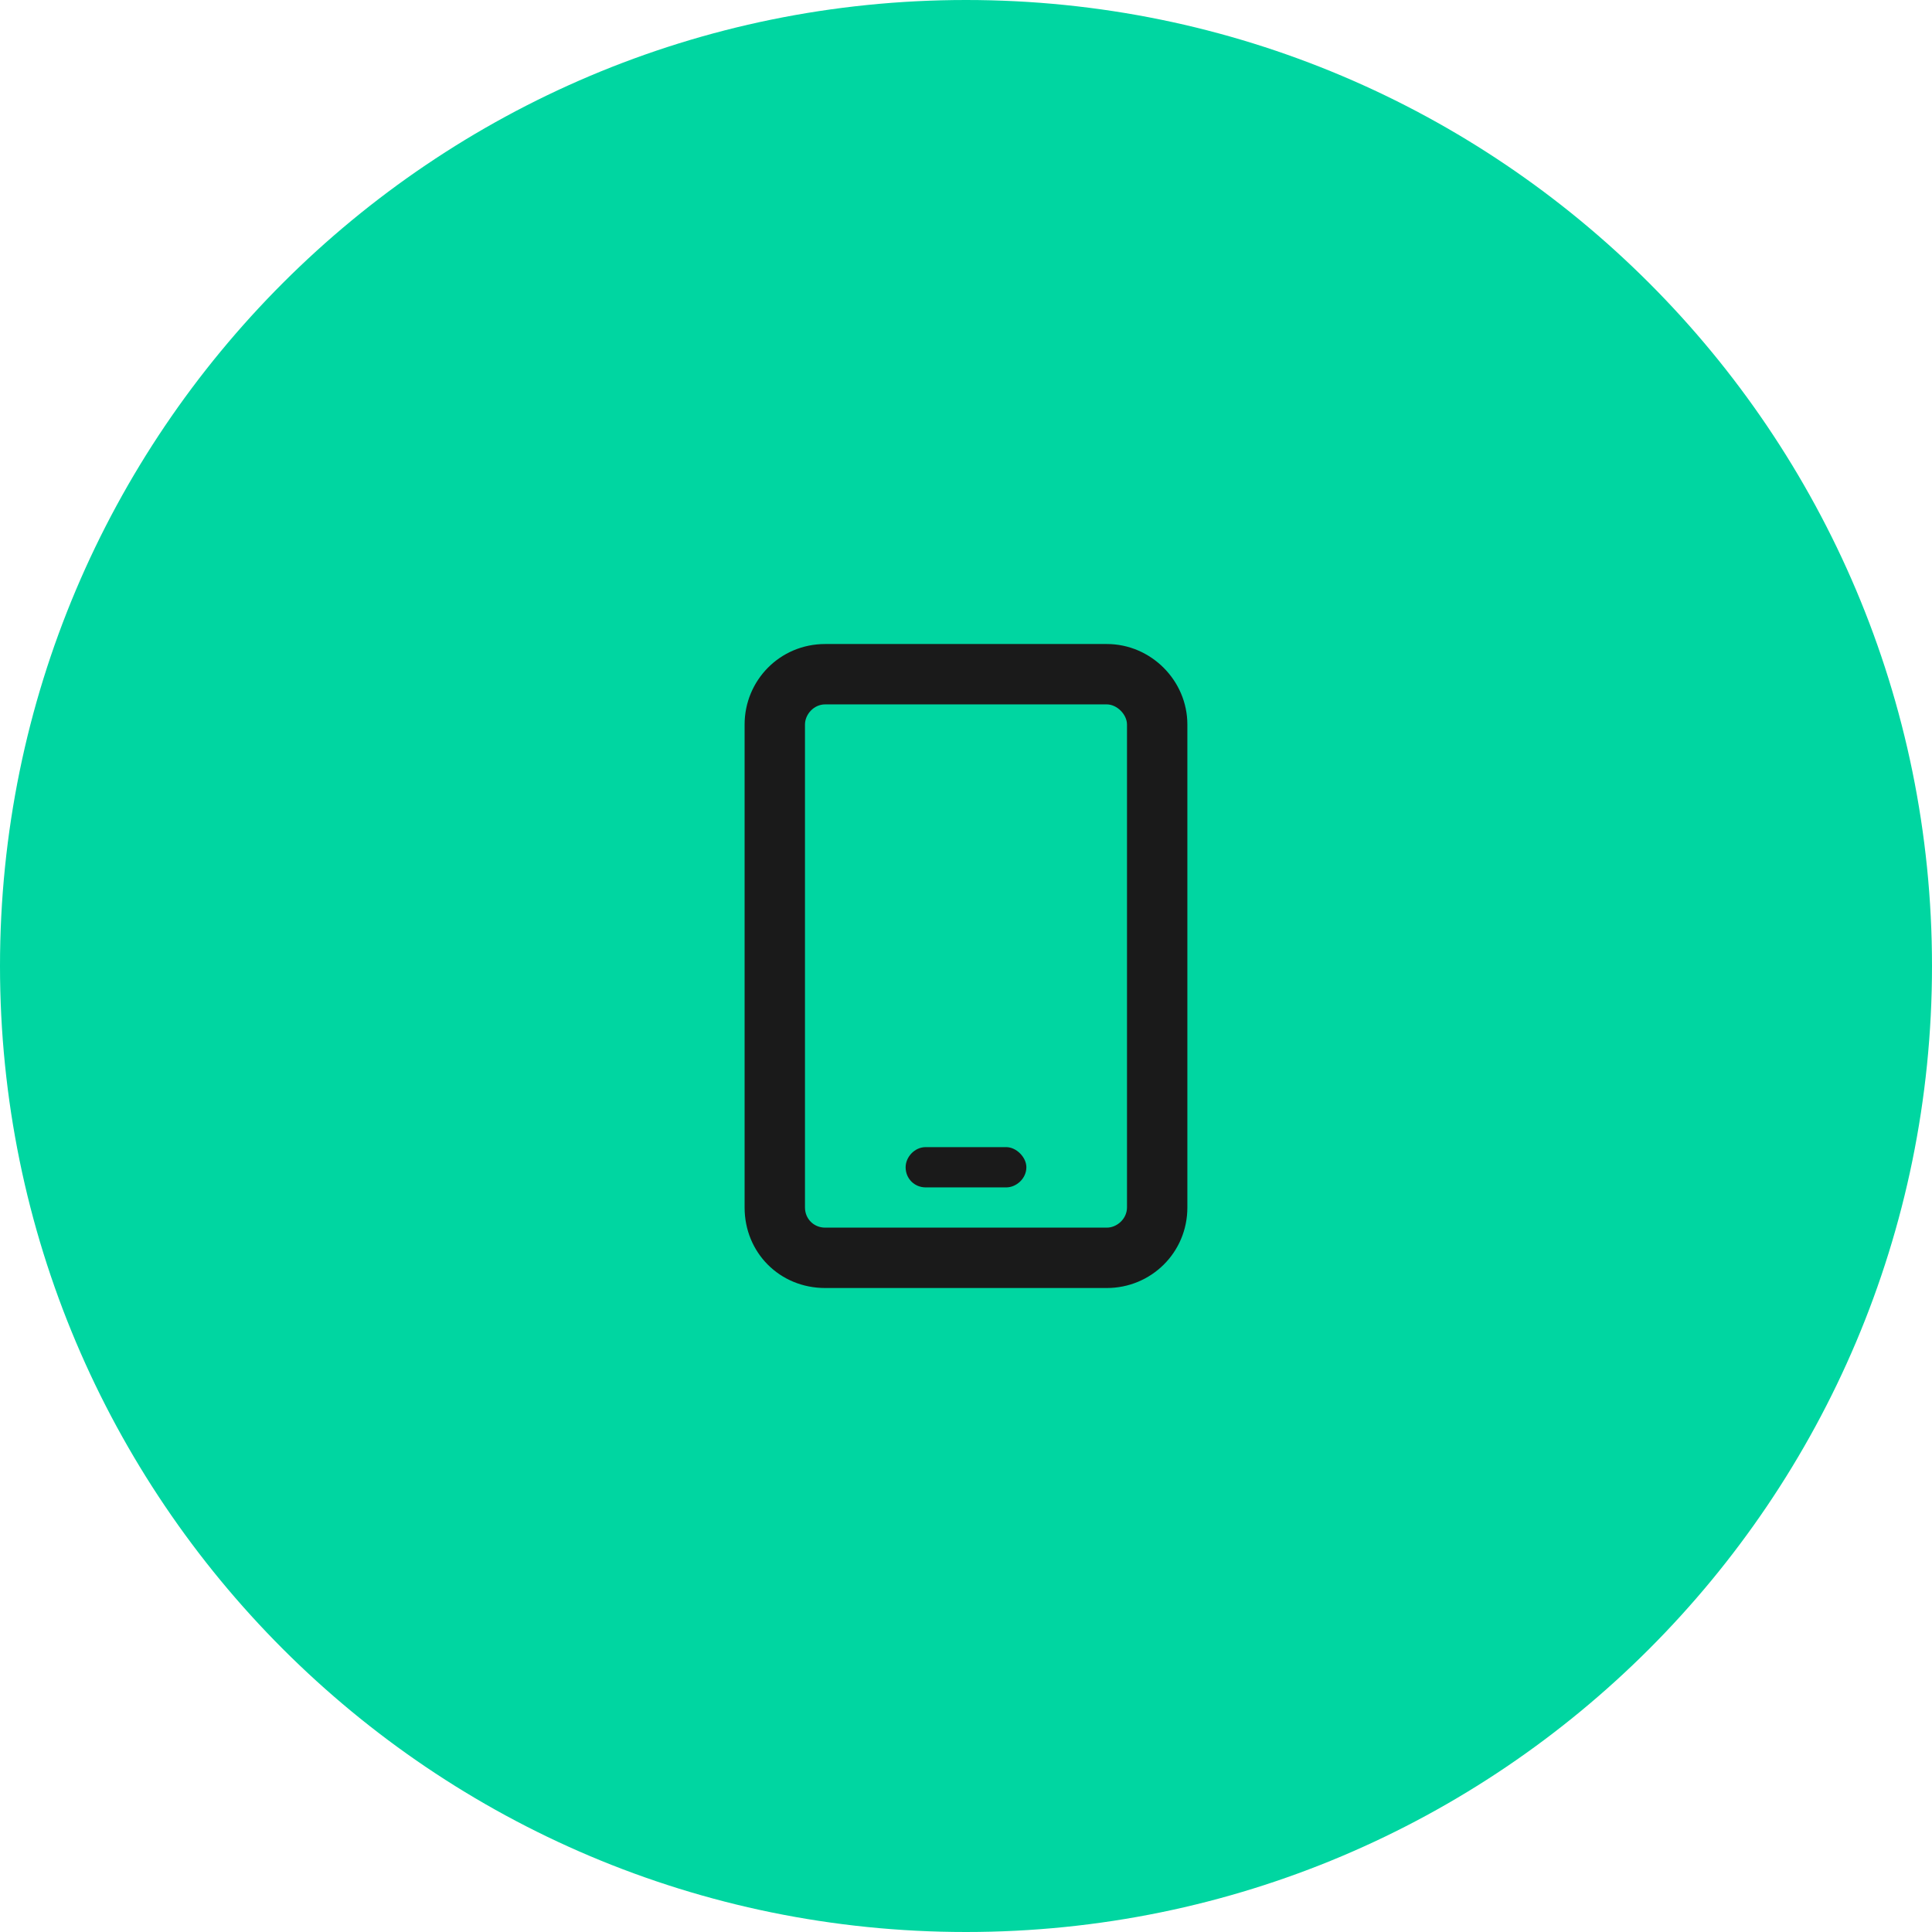 <svg width="64" height="64" viewBox="0 0 64 64" fill="none" xmlns="http://www.w3.org/2000/svg">
<path d="M0 32C0 14.327 14.327 0 32 0C49.673 0 64 14.327 64 32C64 49.673 49.673 64 32 64C14.327 64 0 49.673 0 32Z" fill="#00D6A1"/>
<path d="M36.666 21.334H27.333C25.833 21.334 24.666 22.542 24.666 24V40C24.666 41.5 25.833 42.667 27.333 42.667H36.666C38.125 42.667 39.333 41.5 39.333 40V24C39.333 22.542 38.125 21.334 36.666 21.334ZM37.333 40C37.333 40.375 37 40.667 36.666 40.667H27.333C26.958 40.667 26.666 40.375 26.666 40V24C26.666 23.667 26.958 23.334 27.333 23.334H36.666C37 23.334 37.333 23.667 37.333 24V40ZM33.333 38H30.666C30.291 38 30 38.334 30 38.667C30 39.042 30.291 39.334 30.666 39.334H33.333C33.666 39.334 34 39.042 34 38.667C34 38.334 33.666 38 33.333 38Z" fill="#1A1A1A"/>
</svg>
